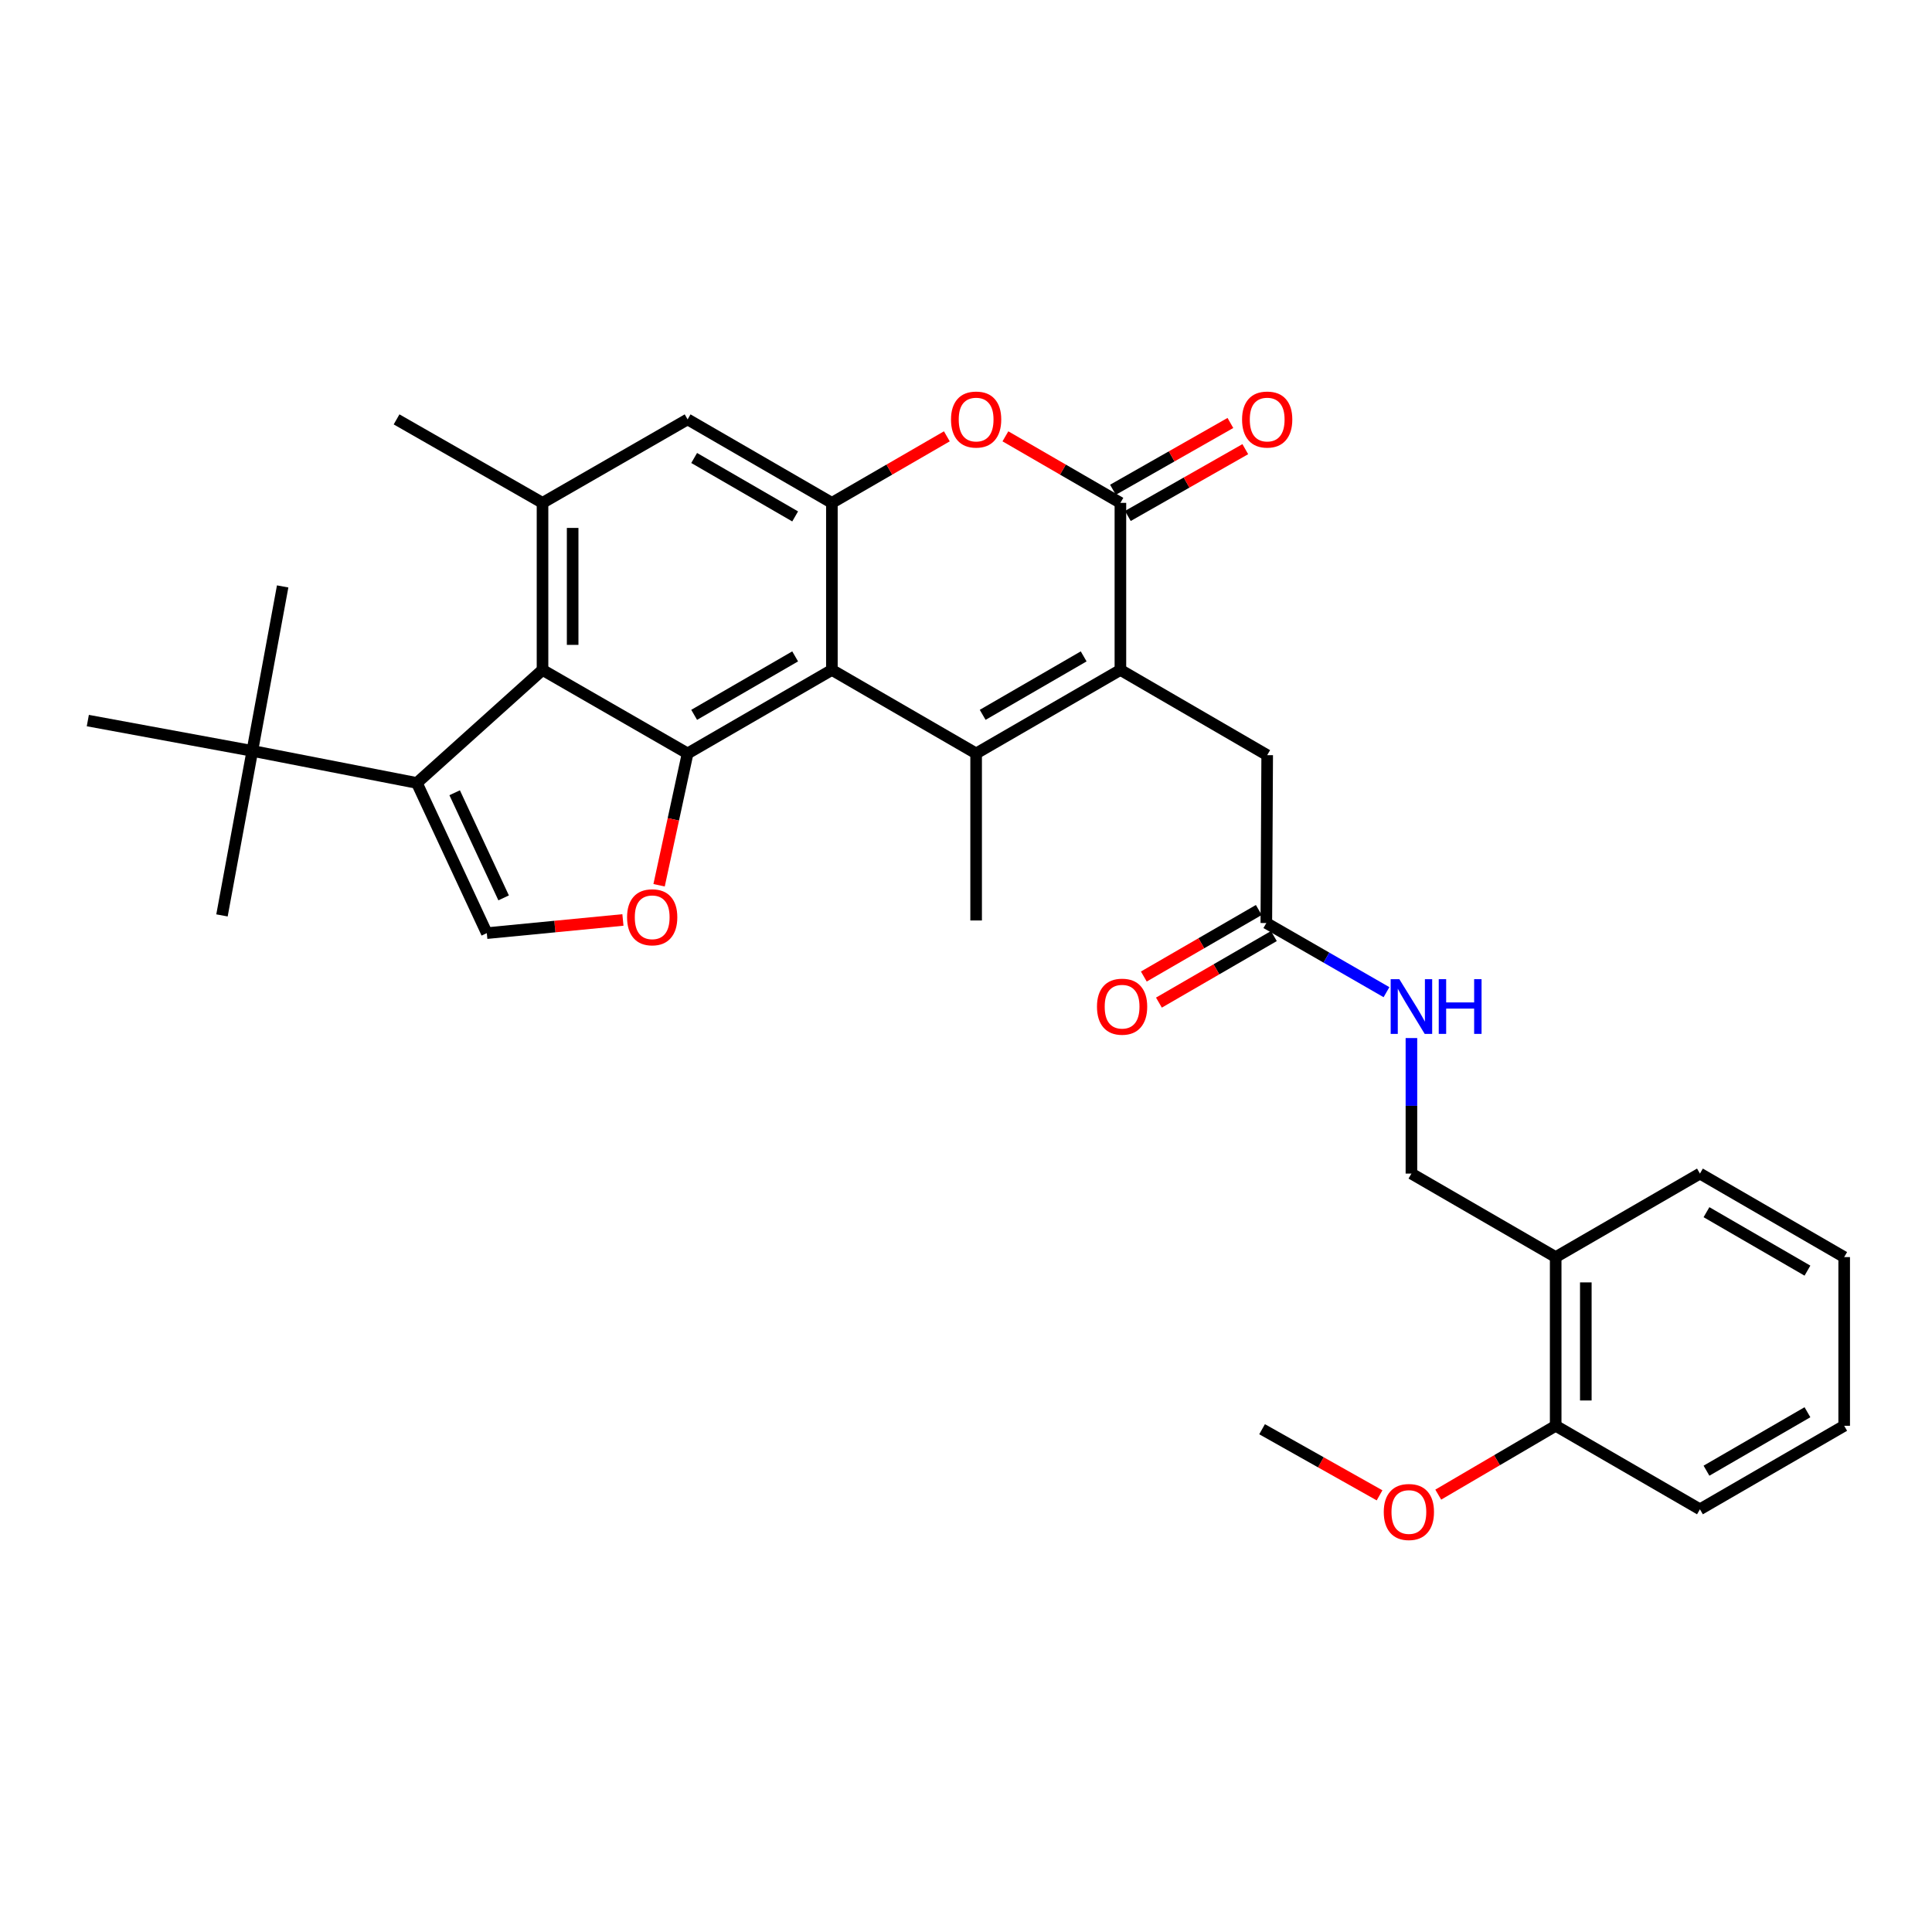 <?xml version='1.0' encoding='iso-8859-1'?>
<svg version='1.1' baseProfile='full'
              xmlns='http://www.w3.org/2000/svg'
                      xmlns:rdkit='http://www.rdkit.org/xml'
                      xmlns:xlink='http://www.w3.org/1999/xlink'
                  xml:space='preserve'
width='1000px' height='1000px' viewBox='0 0 1000 1000'>
<!-- END OF HEADER -->
<rect style='opacity:1.0;fill:#FFFFFF;stroke:none' width='1000' height='1000' x='0' y='0'> </rect>
<path class='bond-0' d='M 505.242,389.982 L 430.583,346.757' style='fill:none;fill-rule:evenodd;stroke:#000000;stroke-width:6px;stroke-linecap:butt;stroke-linejoin:miter;stroke-opacity:1' />
<path class='bond-2' d='M 505.242,389.982 L 579.918,346.757' style='fill:none;fill-rule:evenodd;stroke:#000000;stroke-width:6px;stroke-linecap:butt;stroke-linejoin:miter;stroke-opacity:1' />
<path class='bond-2' d='M 508.63,370.001 L 560.904,339.744' style='fill:none;fill-rule:evenodd;stroke:#000000;stroke-width:6px;stroke-linecap:butt;stroke-linejoin:miter;stroke-opacity:1' />
<path class='bond-21' d='M 505.242,389.982 L 505.242,476.433' style='fill:none;fill-rule:evenodd;stroke:#000000;stroke-width:6px;stroke-linecap:butt;stroke-linejoin:miter;stroke-opacity:1' />
<path class='bond-1' d='M 430.583,346.757 L 355.907,389.982' style='fill:none;fill-rule:evenodd;stroke:#000000;stroke-width:6px;stroke-linecap:butt;stroke-linejoin:miter;stroke-opacity:1' />
<path class='bond-1' d='M 411.569,339.744 L 359.296,370.001' style='fill:none;fill-rule:evenodd;stroke:#000000;stroke-width:6px;stroke-linecap:butt;stroke-linejoin:miter;stroke-opacity:1' />
<path class='bond-6' d='M 430.583,346.757 L 430.583,260.281' style='fill:none;fill-rule:evenodd;stroke:#000000;stroke-width:6px;stroke-linecap:butt;stroke-linejoin:miter;stroke-opacity:1' />
<path class='bond-4' d='M 355.907,389.982 L 280.807,346.757' style='fill:none;fill-rule:evenodd;stroke:#000000;stroke-width:6px;stroke-linecap:butt;stroke-linejoin:miter;stroke-opacity:1' />
<path class='bond-8' d='M 355.907,389.982 L 348.524,424.098' style='fill:none;fill-rule:evenodd;stroke:#000000;stroke-width:6px;stroke-linecap:butt;stroke-linejoin:miter;stroke-opacity:1' />
<path class='bond-8' d='M 348.524,424.098 L 341.142,458.213' style='fill:none;fill-rule:evenodd;stroke:#FF0000;stroke-width:6px;stroke-linecap:butt;stroke-linejoin:miter;stroke-opacity:1' />
<path class='bond-3' d='M 579.918,346.757 L 579.918,260.281' style='fill:none;fill-rule:evenodd;stroke:#000000;stroke-width:6px;stroke-linecap:butt;stroke-linejoin:miter;stroke-opacity:1' />
<path class='bond-12' d='M 579.918,346.757 L 655.893,390.866' style='fill:none;fill-rule:evenodd;stroke:#000000;stroke-width:6px;stroke-linecap:butt;stroke-linejoin:miter;stroke-opacity:1' />
<path class='bond-7' d='M 579.918,260.281 L 550.158,243.062' style='fill:none;fill-rule:evenodd;stroke:#000000;stroke-width:6px;stroke-linecap:butt;stroke-linejoin:miter;stroke-opacity:1' />
<path class='bond-7' d='M 550.158,243.062 L 520.399,225.842' style='fill:none;fill-rule:evenodd;stroke:#FF0000;stroke-width:6px;stroke-linecap:butt;stroke-linejoin:miter;stroke-opacity:1' />
<path class='bond-16' d='M 583.773,267.059 L 614.168,249.773' style='fill:none;fill-rule:evenodd;stroke:#000000;stroke-width:6px;stroke-linecap:butt;stroke-linejoin:miter;stroke-opacity:1' />
<path class='bond-16' d='M 614.168,249.773 L 644.563,232.487' style='fill:none;fill-rule:evenodd;stroke:#FF0000;stroke-width:6px;stroke-linecap:butt;stroke-linejoin:miter;stroke-opacity:1' />
<path class='bond-16' d='M 576.063,253.502 L 606.458,236.216' style='fill:none;fill-rule:evenodd;stroke:#000000;stroke-width:6px;stroke-linecap:butt;stroke-linejoin:miter;stroke-opacity:1' />
<path class='bond-16' d='M 606.458,236.216 L 636.854,218.93' style='fill:none;fill-rule:evenodd;stroke:#FF0000;stroke-width:6px;stroke-linecap:butt;stroke-linejoin:miter;stroke-opacity:1' />
<path class='bond-5' d='M 280.807,346.757 L 215.765,405.257' style='fill:none;fill-rule:evenodd;stroke:#000000;stroke-width:6px;stroke-linecap:butt;stroke-linejoin:miter;stroke-opacity:1' />
<path class='bond-33' d='M 280.807,346.757 L 280.807,260.281' style='fill:none;fill-rule:evenodd;stroke:#000000;stroke-width:6px;stroke-linecap:butt;stroke-linejoin:miter;stroke-opacity:1' />
<path class='bond-33' d='M 296.402,333.786 L 296.402,273.252' style='fill:none;fill-rule:evenodd;stroke:#000000;stroke-width:6px;stroke-linecap:butt;stroke-linejoin:miter;stroke-opacity:1' />
<path class='bond-13' d='M 215.765,405.257 L 130.605,388.665' style='fill:none;fill-rule:evenodd;stroke:#000000;stroke-width:6px;stroke-linecap:butt;stroke-linejoin:miter;stroke-opacity:1' />
<path class='bond-34' d='M 215.765,405.257 L 251.972,482.992' style='fill:none;fill-rule:evenodd;stroke:#000000;stroke-width:6px;stroke-linecap:butt;stroke-linejoin:miter;stroke-opacity:1' />
<path class='bond-34' d='M 235.333,410.333 L 260.678,464.747' style='fill:none;fill-rule:evenodd;stroke:#000000;stroke-width:6px;stroke-linecap:butt;stroke-linejoin:miter;stroke-opacity:1' />
<path class='bond-11' d='M 430.583,260.281 L 355.907,217.073' style='fill:none;fill-rule:evenodd;stroke:#000000;stroke-width:6px;stroke-linecap:butt;stroke-linejoin:miter;stroke-opacity:1' />
<path class='bond-11' d='M 411.571,267.298 L 359.298,237.052' style='fill:none;fill-rule:evenodd;stroke:#000000;stroke-width:6px;stroke-linecap:butt;stroke-linejoin:miter;stroke-opacity:1' />
<path class='bond-32' d='M 430.583,260.281 L 460.334,243.062' style='fill:none;fill-rule:evenodd;stroke:#000000;stroke-width:6px;stroke-linecap:butt;stroke-linejoin:miter;stroke-opacity:1' />
<path class='bond-32' d='M 460.334,243.062 L 490.085,225.844' style='fill:none;fill-rule:evenodd;stroke:#FF0000;stroke-width:6px;stroke-linecap:butt;stroke-linejoin:miter;stroke-opacity:1' />
<path class='bond-9' d='M 322.424,476.168 L 287.198,479.58' style='fill:none;fill-rule:evenodd;stroke:#FF0000;stroke-width:6px;stroke-linecap:butt;stroke-linejoin:miter;stroke-opacity:1' />
<path class='bond-9' d='M 287.198,479.58 L 251.972,482.992' style='fill:none;fill-rule:evenodd;stroke:#000000;stroke-width:6px;stroke-linecap:butt;stroke-linejoin:miter;stroke-opacity:1' />
<path class='bond-10' d='M 280.807,260.281 L 355.907,217.073' style='fill:none;fill-rule:evenodd;stroke:#000000;stroke-width:6px;stroke-linecap:butt;stroke-linejoin:miter;stroke-opacity:1' />
<path class='bond-23' d='M 280.807,260.281 L 205.264,217.073' style='fill:none;fill-rule:evenodd;stroke:#000000;stroke-width:6px;stroke-linecap:butt;stroke-linejoin:miter;stroke-opacity:1' />
<path class='bond-14' d='M 655.893,390.866 L 655.452,477.758' style='fill:none;fill-rule:evenodd;stroke:#000000;stroke-width:6px;stroke-linecap:butt;stroke-linejoin:miter;stroke-opacity:1' />
<path class='bond-24' d='M 130.605,388.665 L 45.455,372.966' style='fill:none;fill-rule:evenodd;stroke:#000000;stroke-width:6px;stroke-linecap:butt;stroke-linejoin:miter;stroke-opacity:1' />
<path class='bond-25' d='M 130.605,388.665 L 114.897,473.816' style='fill:none;fill-rule:evenodd;stroke:#000000;stroke-width:6px;stroke-linecap:butt;stroke-linejoin:miter;stroke-opacity:1' />
<path class='bond-26' d='M 130.605,388.665 L 146.305,303.532' style='fill:none;fill-rule:evenodd;stroke:#000000;stroke-width:6px;stroke-linecap:butt;stroke-linejoin:miter;stroke-opacity:1' />
<path class='bond-17' d='M 655.452,477.758 L 686.549,495.653' style='fill:none;fill-rule:evenodd;stroke:#000000;stroke-width:6px;stroke-linecap:butt;stroke-linejoin:miter;stroke-opacity:1' />
<path class='bond-17' d='M 686.549,495.653 L 717.646,513.548' style='fill:none;fill-rule:evenodd;stroke:#0000FF;stroke-width:6px;stroke-linecap:butt;stroke-linejoin:miter;stroke-opacity:1' />
<path class='bond-20' d='M 651.545,471.01 L 621.794,488.231' style='fill:none;fill-rule:evenodd;stroke:#000000;stroke-width:6px;stroke-linecap:butt;stroke-linejoin:miter;stroke-opacity:1' />
<path class='bond-20' d='M 621.794,488.231 L 592.043,505.453' style='fill:none;fill-rule:evenodd;stroke:#FF0000;stroke-width:6px;stroke-linecap:butt;stroke-linejoin:miter;stroke-opacity:1' />
<path class='bond-20' d='M 659.358,484.507 L 629.607,501.729' style='fill:none;fill-rule:evenodd;stroke:#000000;stroke-width:6px;stroke-linecap:butt;stroke-linejoin:miter;stroke-opacity:1' />
<path class='bond-20' d='M 629.607,501.729 L 599.856,518.95' style='fill:none;fill-rule:evenodd;stroke:#FF0000;stroke-width:6px;stroke-linecap:butt;stroke-linejoin:miter;stroke-opacity:1' />
<path class='bond-15' d='M 805.219,650.668 L 730.552,607.443' style='fill:none;fill-rule:evenodd;stroke:#000000;stroke-width:6px;stroke-linecap:butt;stroke-linejoin:miter;stroke-opacity:1' />
<path class='bond-19' d='M 805.219,650.668 L 805.219,737.985' style='fill:none;fill-rule:evenodd;stroke:#000000;stroke-width:6px;stroke-linecap:butt;stroke-linejoin:miter;stroke-opacity:1' />
<path class='bond-19' d='M 820.815,663.766 L 820.815,724.888' style='fill:none;fill-rule:evenodd;stroke:#000000;stroke-width:6px;stroke-linecap:butt;stroke-linejoin:miter;stroke-opacity:1' />
<path class='bond-27' d='M 805.219,650.668 L 879.887,607.443' style='fill:none;fill-rule:evenodd;stroke:#000000;stroke-width:6px;stroke-linecap:butt;stroke-linejoin:miter;stroke-opacity:1' />
<path class='bond-18' d='M 730.552,537.297 L 730.552,572.37' style='fill:none;fill-rule:evenodd;stroke:#0000FF;stroke-width:6px;stroke-linecap:butt;stroke-linejoin:miter;stroke-opacity:1' />
<path class='bond-18' d='M 730.552,572.37 L 730.552,607.443' style='fill:none;fill-rule:evenodd;stroke:#000000;stroke-width:6px;stroke-linecap:butt;stroke-linejoin:miter;stroke-opacity:1' />
<path class='bond-22' d='M 805.219,737.985 L 774.828,755.801' style='fill:none;fill-rule:evenodd;stroke:#000000;stroke-width:6px;stroke-linecap:butt;stroke-linejoin:miter;stroke-opacity:1' />
<path class='bond-22' d='M 774.828,755.801 L 744.437,773.616' style='fill:none;fill-rule:evenodd;stroke:#FF0000;stroke-width:6px;stroke-linecap:butt;stroke-linejoin:miter;stroke-opacity:1' />
<path class='bond-28' d='M 805.219,737.985 L 879.887,781.21' style='fill:none;fill-rule:evenodd;stroke:#000000;stroke-width:6px;stroke-linecap:butt;stroke-linejoin:miter;stroke-opacity:1' />
<path class='bond-29' d='M 714.055,773.984 L 683.653,756.873' style='fill:none;fill-rule:evenodd;stroke:#FF0000;stroke-width:6px;stroke-linecap:butt;stroke-linejoin:miter;stroke-opacity:1' />
<path class='bond-29' d='M 683.653,756.873 L 653.251,739.761' style='fill:none;fill-rule:evenodd;stroke:#000000;stroke-width:6px;stroke-linecap:butt;stroke-linejoin:miter;stroke-opacity:1' />
<path class='bond-30' d='M 879.887,607.443 L 954.545,650.668' style='fill:none;fill-rule:evenodd;stroke:#000000;stroke-width:6px;stroke-linecap:butt;stroke-linejoin:miter;stroke-opacity:1' />
<path class='bond-30' d='M 883.271,627.423 L 935.533,657.681' style='fill:none;fill-rule:evenodd;stroke:#000000;stroke-width:6px;stroke-linecap:butt;stroke-linejoin:miter;stroke-opacity:1' />
<path class='bond-35' d='M 879.887,781.21 L 954.545,737.985' style='fill:none;fill-rule:evenodd;stroke:#000000;stroke-width:6px;stroke-linecap:butt;stroke-linejoin:miter;stroke-opacity:1' />
<path class='bond-35' d='M 883.271,761.23 L 935.533,730.972' style='fill:none;fill-rule:evenodd;stroke:#000000;stroke-width:6px;stroke-linecap:butt;stroke-linejoin:miter;stroke-opacity:1' />
<path class='bond-31' d='M 954.545,650.668 L 954.545,737.985' style='fill:none;fill-rule:evenodd;stroke:#000000;stroke-width:6px;stroke-linecap:butt;stroke-linejoin:miter;stroke-opacity:1' />
<path  class='atom-8' d='M 492.242 217.153
Q 492.242 210.353, 495.602 206.553
Q 498.962 202.753, 505.242 202.753
Q 511.522 202.753, 514.882 206.553
Q 518.242 210.353, 518.242 217.153
Q 518.242 224.033, 514.842 227.953
Q 511.442 231.833, 505.242 231.833
Q 499.002 231.833, 495.602 227.953
Q 492.242 224.073, 492.242 217.153
M 505.242 228.633
Q 509.562 228.633, 511.882 225.753
Q 514.242 222.833, 514.242 217.153
Q 514.242 211.593, 511.882 208.793
Q 509.562 205.953, 505.242 205.953
Q 500.922 205.953, 498.562 208.753
Q 496.242 211.553, 496.242 217.153
Q 496.242 222.873, 498.562 225.753
Q 500.922 228.633, 505.242 228.633
' fill='#FF0000'/>
<path  class='atom-9' d='M 324.574 474.78
Q 324.574 467.98, 327.934 464.18
Q 331.294 460.38, 337.574 460.38
Q 343.854 460.38, 347.214 464.18
Q 350.574 467.98, 350.574 474.78
Q 350.574 481.66, 347.174 485.58
Q 343.774 489.46, 337.574 489.46
Q 331.334 489.46, 327.934 485.58
Q 324.574 481.7, 324.574 474.78
M 337.574 486.26
Q 341.894 486.26, 344.214 483.38
Q 346.574 480.46, 346.574 474.78
Q 346.574 469.22, 344.214 466.42
Q 341.894 463.58, 337.574 463.58
Q 333.254 463.58, 330.894 466.38
Q 328.574 469.18, 328.574 474.78
Q 328.574 480.5, 330.894 483.38
Q 333.254 486.26, 337.574 486.26
' fill='#FF0000'/>
<path  class='atom-17' d='M 642.893 217.153
Q 642.893 210.353, 646.253 206.553
Q 649.613 202.753, 655.893 202.753
Q 662.173 202.753, 665.533 206.553
Q 668.893 210.353, 668.893 217.153
Q 668.893 224.033, 665.493 227.953
Q 662.093 231.833, 655.893 231.833
Q 649.653 231.833, 646.253 227.953
Q 642.893 224.073, 642.893 217.153
M 655.893 228.633
Q 660.213 228.633, 662.533 225.753
Q 664.893 222.833, 664.893 217.153
Q 664.893 211.593, 662.533 208.793
Q 660.213 205.953, 655.893 205.953
Q 651.573 205.953, 649.213 208.753
Q 646.893 211.553, 646.893 217.153
Q 646.893 222.873, 649.213 225.753
Q 651.573 228.633, 655.893 228.633
' fill='#FF0000'/>
<path  class='atom-18' d='M 724.292 506.815
L 733.572 521.815
Q 734.492 523.295, 735.972 525.975
Q 737.452 528.655, 737.532 528.815
L 737.532 506.815
L 741.292 506.815
L 741.292 535.135
L 737.412 535.135
L 727.452 518.735
Q 726.292 516.815, 725.052 514.615
Q 723.852 512.415, 723.492 511.735
L 723.492 535.135
L 719.812 535.135
L 719.812 506.815
L 724.292 506.815
' fill='#0000FF'/>
<path  class='atom-18' d='M 744.692 506.815
L 748.532 506.815
L 748.532 518.855
L 763.012 518.855
L 763.012 506.815
L 766.852 506.815
L 766.852 535.135
L 763.012 535.135
L 763.012 522.055
L 748.532 522.055
L 748.532 535.135
L 744.692 535.135
L 744.692 506.815
' fill='#0000FF'/>
<path  class='atom-21' d='M 567.793 521.055
Q 567.793 514.255, 571.153 510.455
Q 574.513 506.655, 580.793 506.655
Q 587.073 506.655, 590.433 510.455
Q 593.793 514.255, 593.793 521.055
Q 593.793 527.935, 590.393 531.855
Q 586.993 535.735, 580.793 535.735
Q 574.553 535.735, 571.153 531.855
Q 567.793 527.975, 567.793 521.055
M 580.793 532.535
Q 585.113 532.535, 587.433 529.655
Q 589.793 526.735, 589.793 521.055
Q 589.793 515.495, 587.433 512.695
Q 585.113 509.855, 580.793 509.855
Q 576.473 509.855, 574.113 512.655
Q 571.793 515.455, 571.793 521.055
Q 571.793 526.775, 574.113 529.655
Q 576.473 532.535, 580.793 532.535
' fill='#FF0000'/>
<path  class='atom-23' d='M 716.235 782.607
Q 716.235 775.807, 719.595 772.007
Q 722.955 768.207, 729.235 768.207
Q 735.515 768.207, 738.875 772.007
Q 742.235 775.807, 742.235 782.607
Q 742.235 789.487, 738.835 793.407
Q 735.435 797.287, 729.235 797.287
Q 722.995 797.287, 719.595 793.407
Q 716.235 789.527, 716.235 782.607
M 729.235 794.087
Q 733.555 794.087, 735.875 791.207
Q 738.235 788.287, 738.235 782.607
Q 738.235 777.047, 735.875 774.247
Q 733.555 771.407, 729.235 771.407
Q 724.915 771.407, 722.555 774.207
Q 720.235 777.007, 720.235 782.607
Q 720.235 788.327, 722.555 791.207
Q 724.915 794.087, 729.235 794.087
' fill='#FF0000'/>
</svg>
